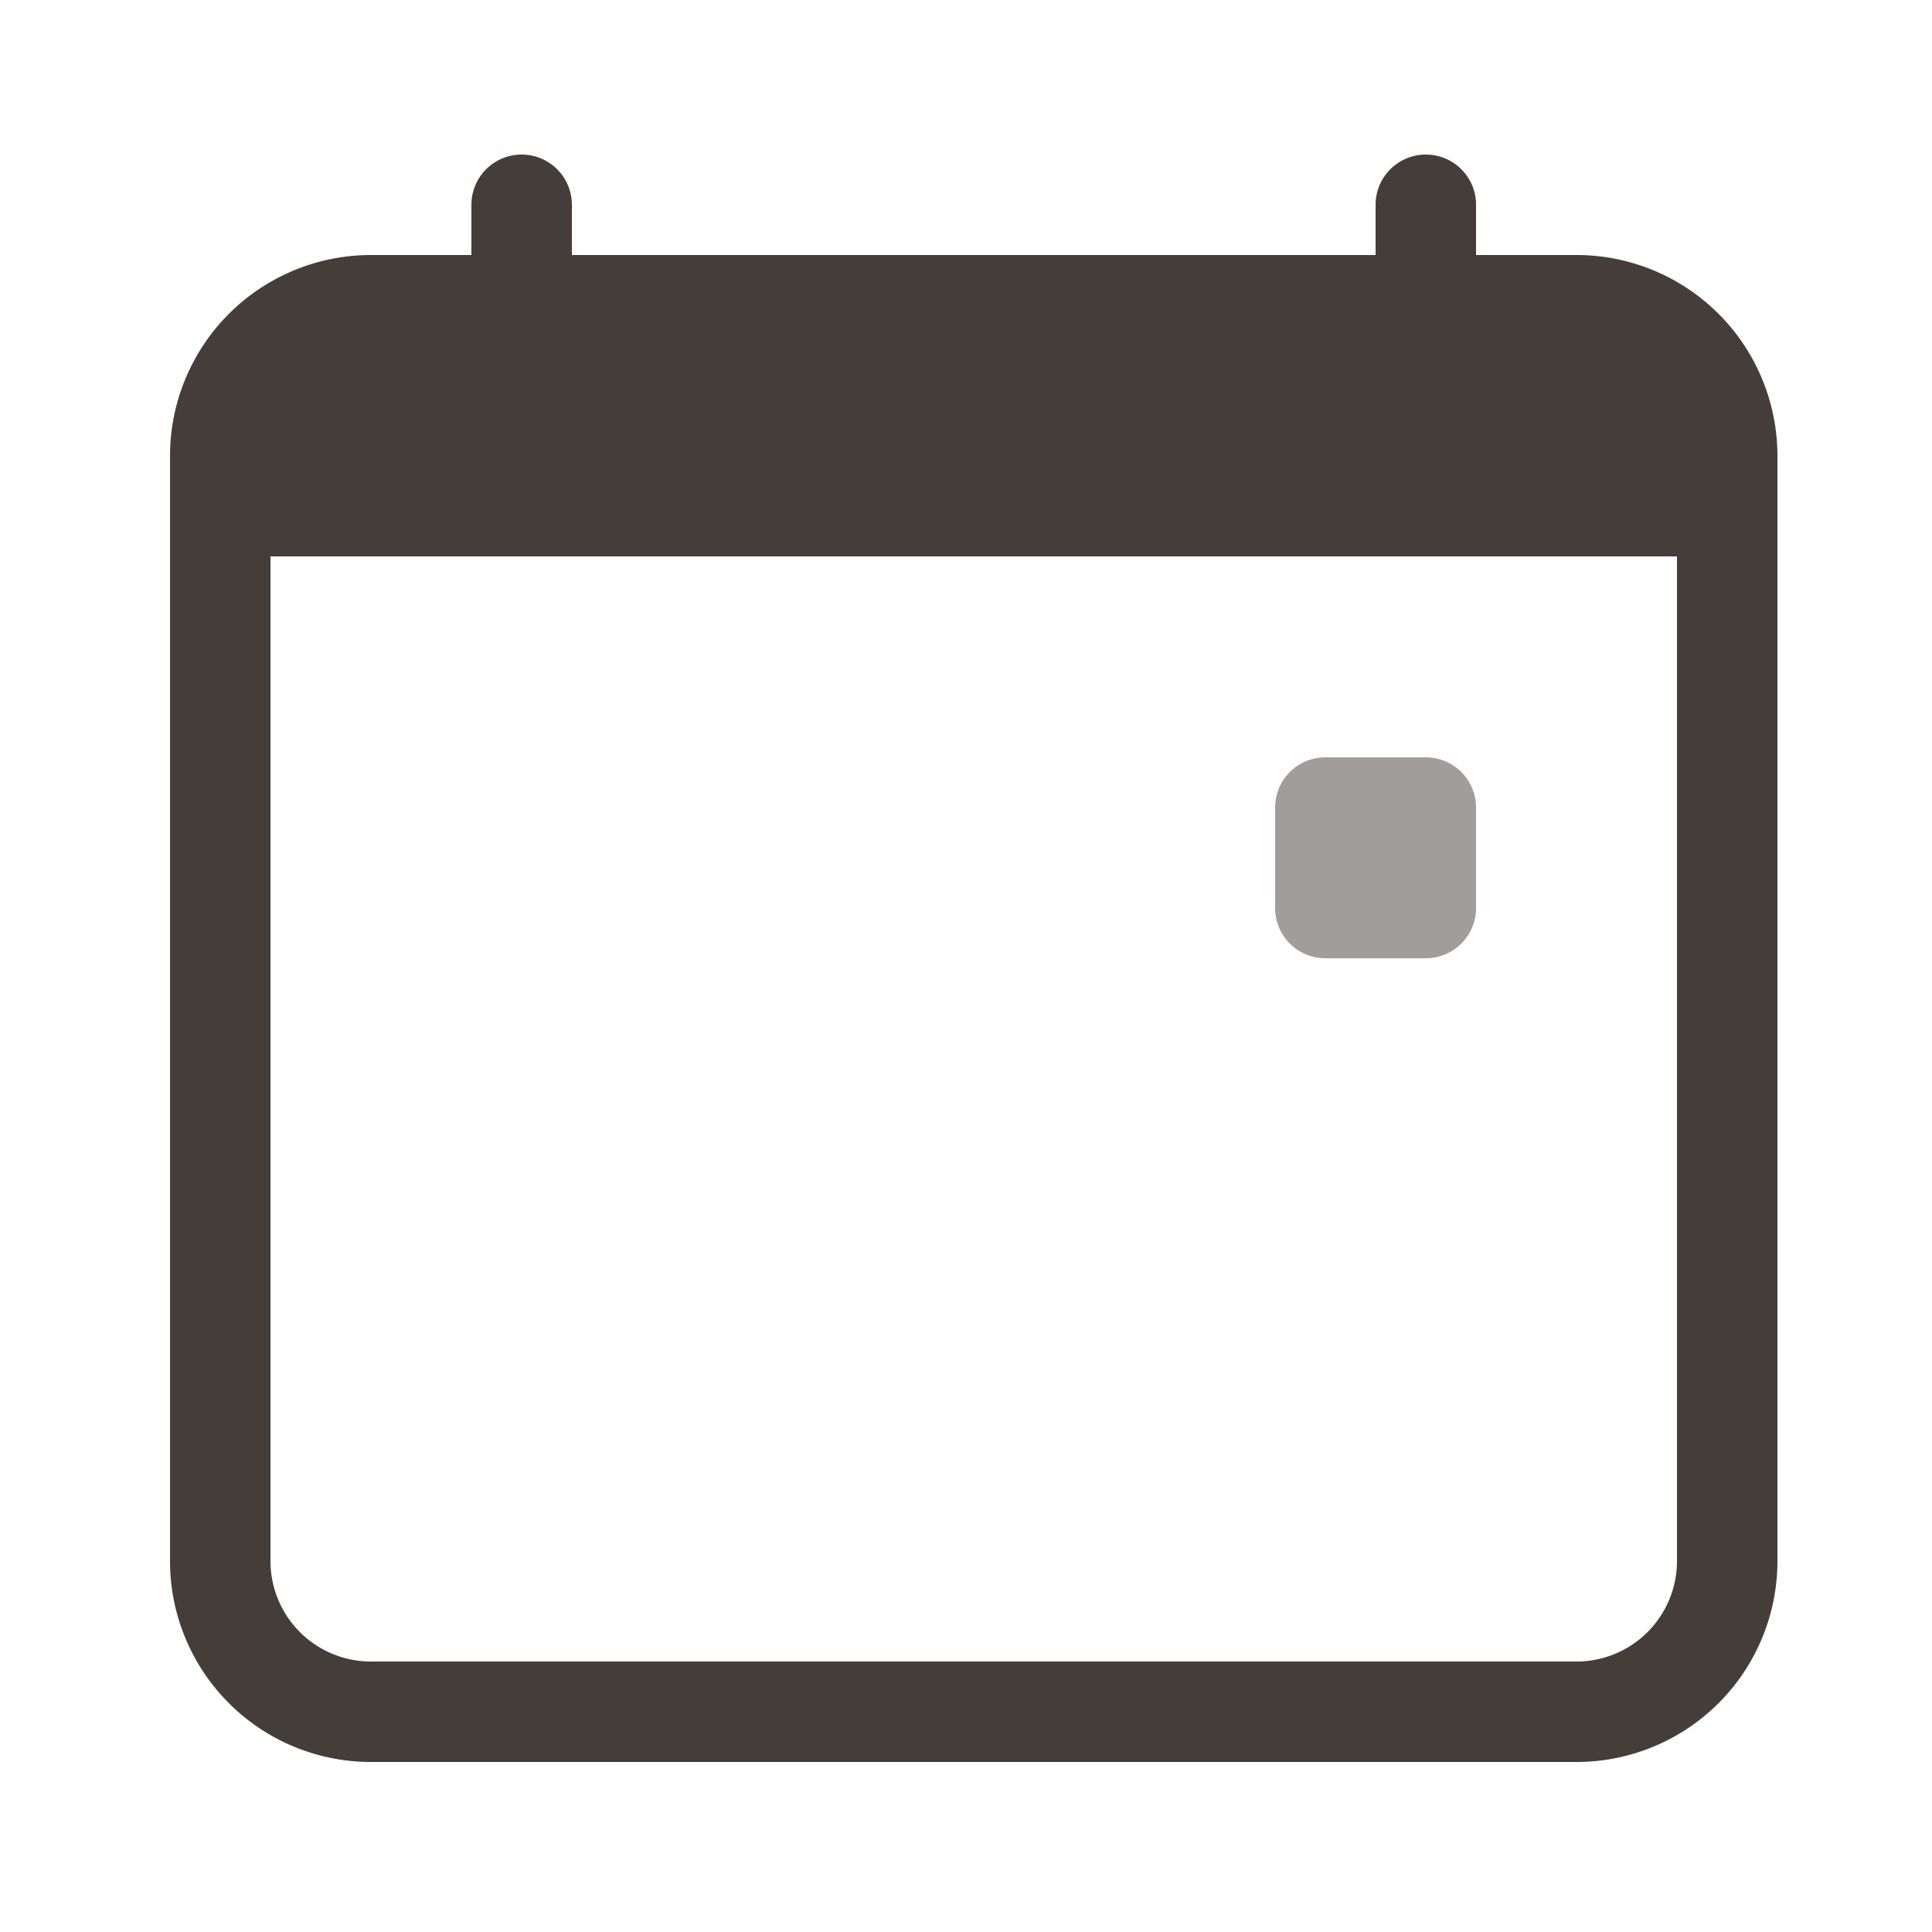 <svg xmlns="http://www.w3.org/2000/svg" width="125" height="125" viewBox="0 0 125 125">
  <g id="グループ_220" data-name="グループ 220" transform="translate(-1376 -674)">
    <g id="calendar-event" transform="translate(1387 684)">
      <g id="グループ_219" data-name="グループ 219">
        <path id="パス_2334" data-name="パス 2334" d="M132,75.25A3.25,3.25,0,0,1,135.25,72h6.5A3.25,3.25,0,0,1,145,75.25v6.5A3.25,3.25,0,0,1,141.75,85h-6.5A3.25,3.25,0,0,1,132,81.75Z" transform="translate(-60.5 -33)" fill="#443d3a" opacity="0.5"/>
        <path id="パス_2335" data-name="パス 2335" d="M22.75,0A3.25,3.25,0,0,1,26,3.25V6.5H78V3.25a3.25,3.25,0,0,1,6.5,0V6.5H91a13,13,0,0,1,13,13V91a13,13,0,0,1-13,13H13A13,13,0,0,1,0,91V19.5a13,13,0,0,1,13-13h6.5V3.25A3.25,3.25,0,0,1,22.75,0ZM6.5,26V91A6.5,6.5,0,0,0,13,97.5H91A6.5,6.5,0,0,0,97.5,91V26Z" fill="#443d3a"/>
      </g>
    </g>
    <rect id="長方形_198" data-name="長方形 198" width="125" height="125" transform="translate(1376 674)" fill="none"/>
  </g>
</svg>
